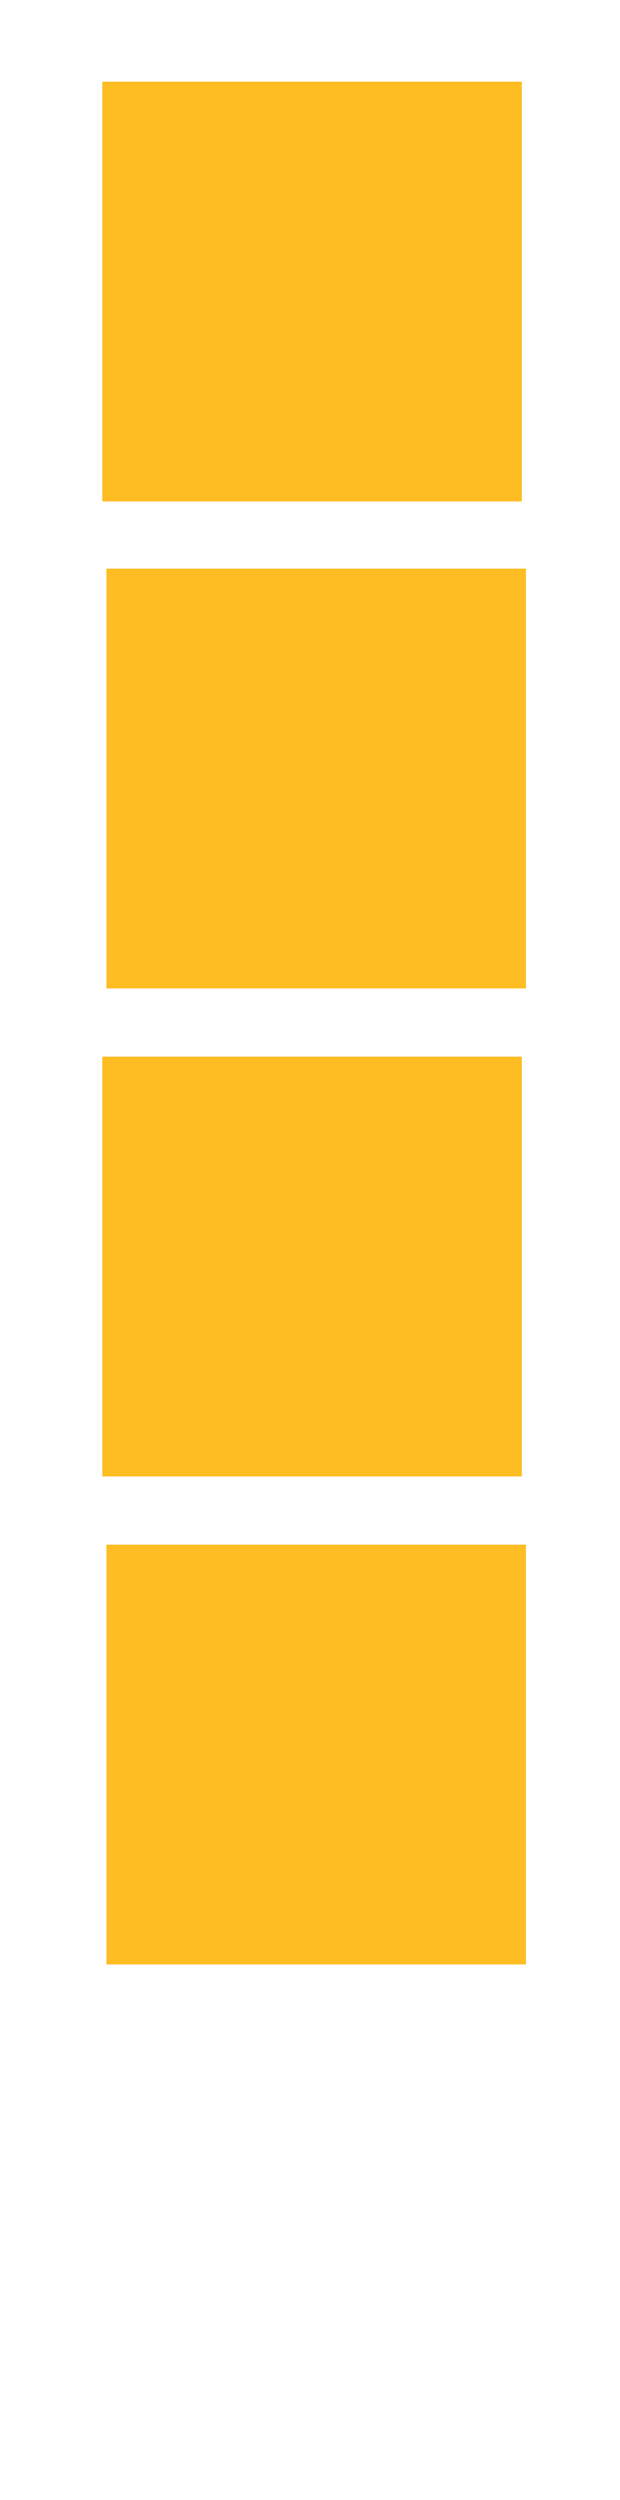 <?xml version="1.0" encoding="UTF-8"?>
<svg id="Layer_1" xmlns="http://www.w3.org/2000/svg" version="1.1" viewBox="0 0 60 241.8">
  <!-- Generator: Adobe Illustrator 29.8.0, SVG Export Plug-In . SVG Version: 2.1.1 Build 160)  -->
  <defs>
    <style>
      .st0 {
        fill: #febd23;
      }
    </style>
  </defs>
  <rect class="st0" x="9.9" y="7.9" width="40.6" height="40.6"/>
  <rect class="st0" x="10.3" y="55" width="40.6" height="40.6"/>
  <rect class="st0" x="9.9" y="102.2" width="40.6" height="40.6"/>
  <rect class="st0" x="10.3" y="149.4" width="40.6" height="40.6"/>
</svg>